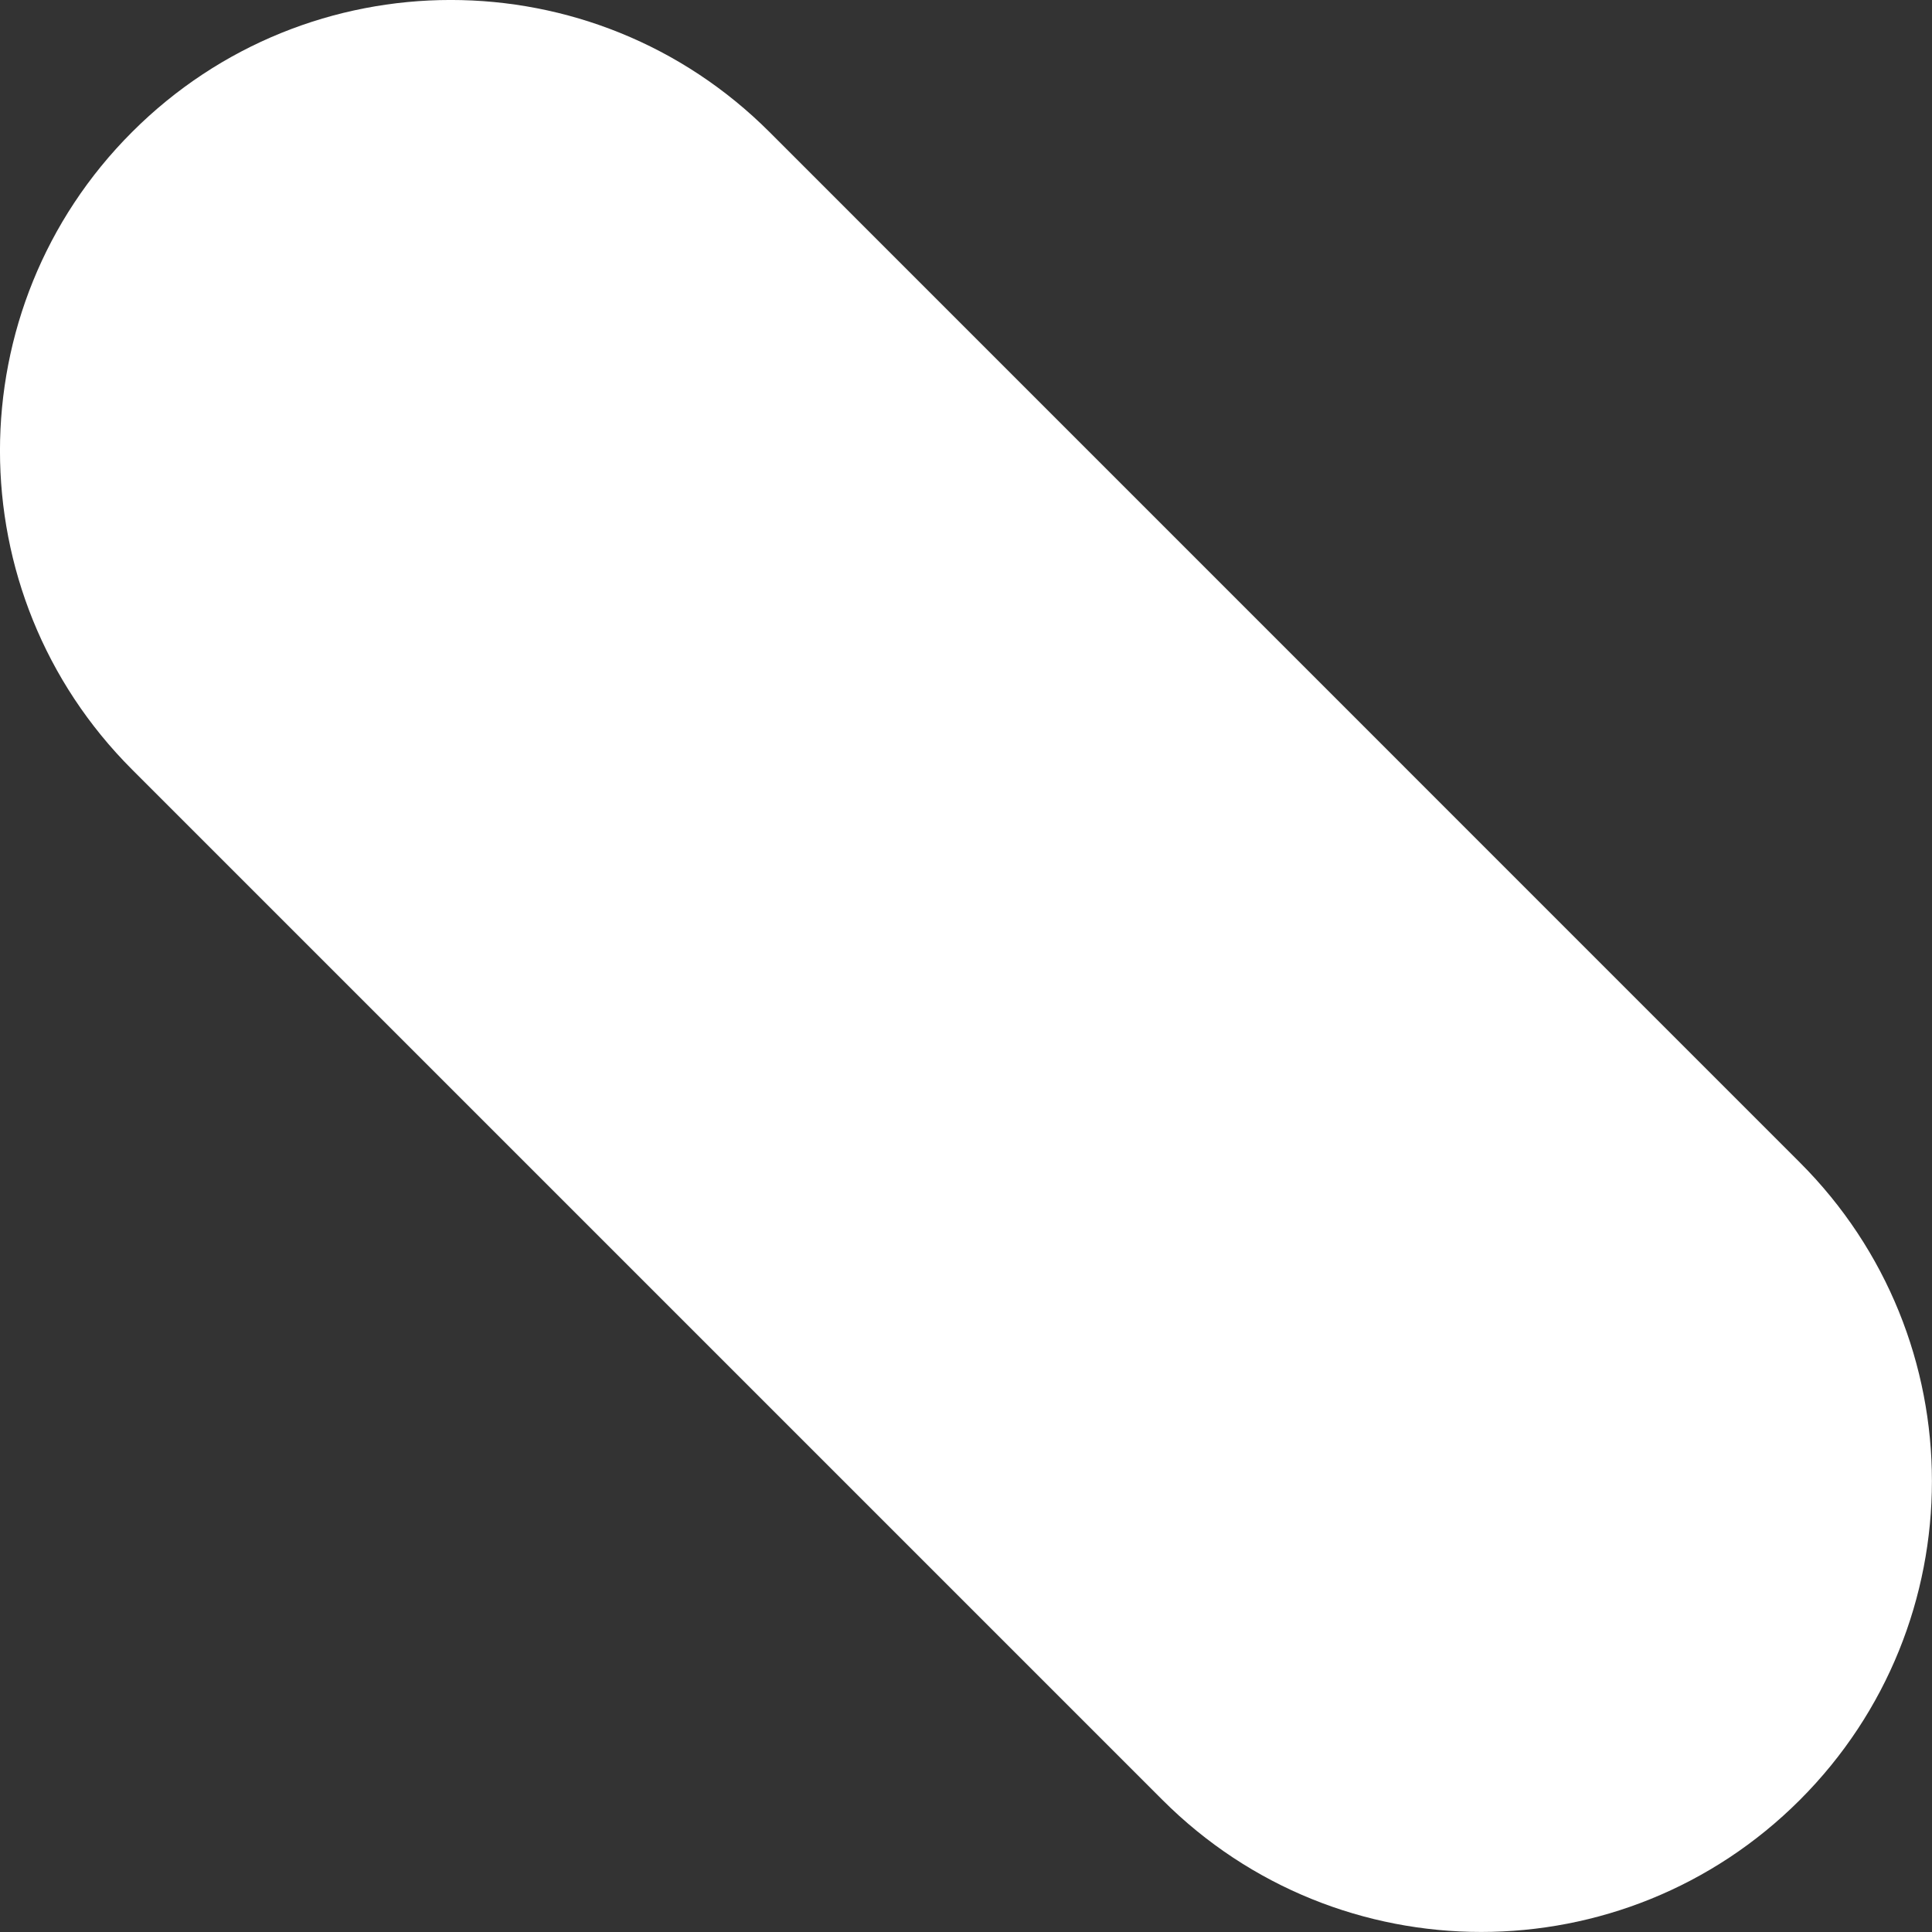 <?xml version="1.0" encoding="utf-8"?>
<svg xmlns="http://www.w3.org/2000/svg" fill="none" height="100%" overflow="visible" preserveAspectRatio="none" style="display: block;" viewBox="0 0 20 20" width="100%">
<rect x="0" y="0" width="20" height="20" fill="#333333" stroke="none"/>
<path d="M1.367 1.367C3.189 -0.456 6.143 -0.456 7.966 1.367L18.632 12.034C20.455 13.856 20.455 16.81 18.632 18.633C16.81 20.455 13.856 20.455 12.034 18.633L1.367 7.966C-0.456 6.143 -0.456 3.189 1.367 1.367Z" fill="white" id="Vector (Stroke)"/>
</svg>